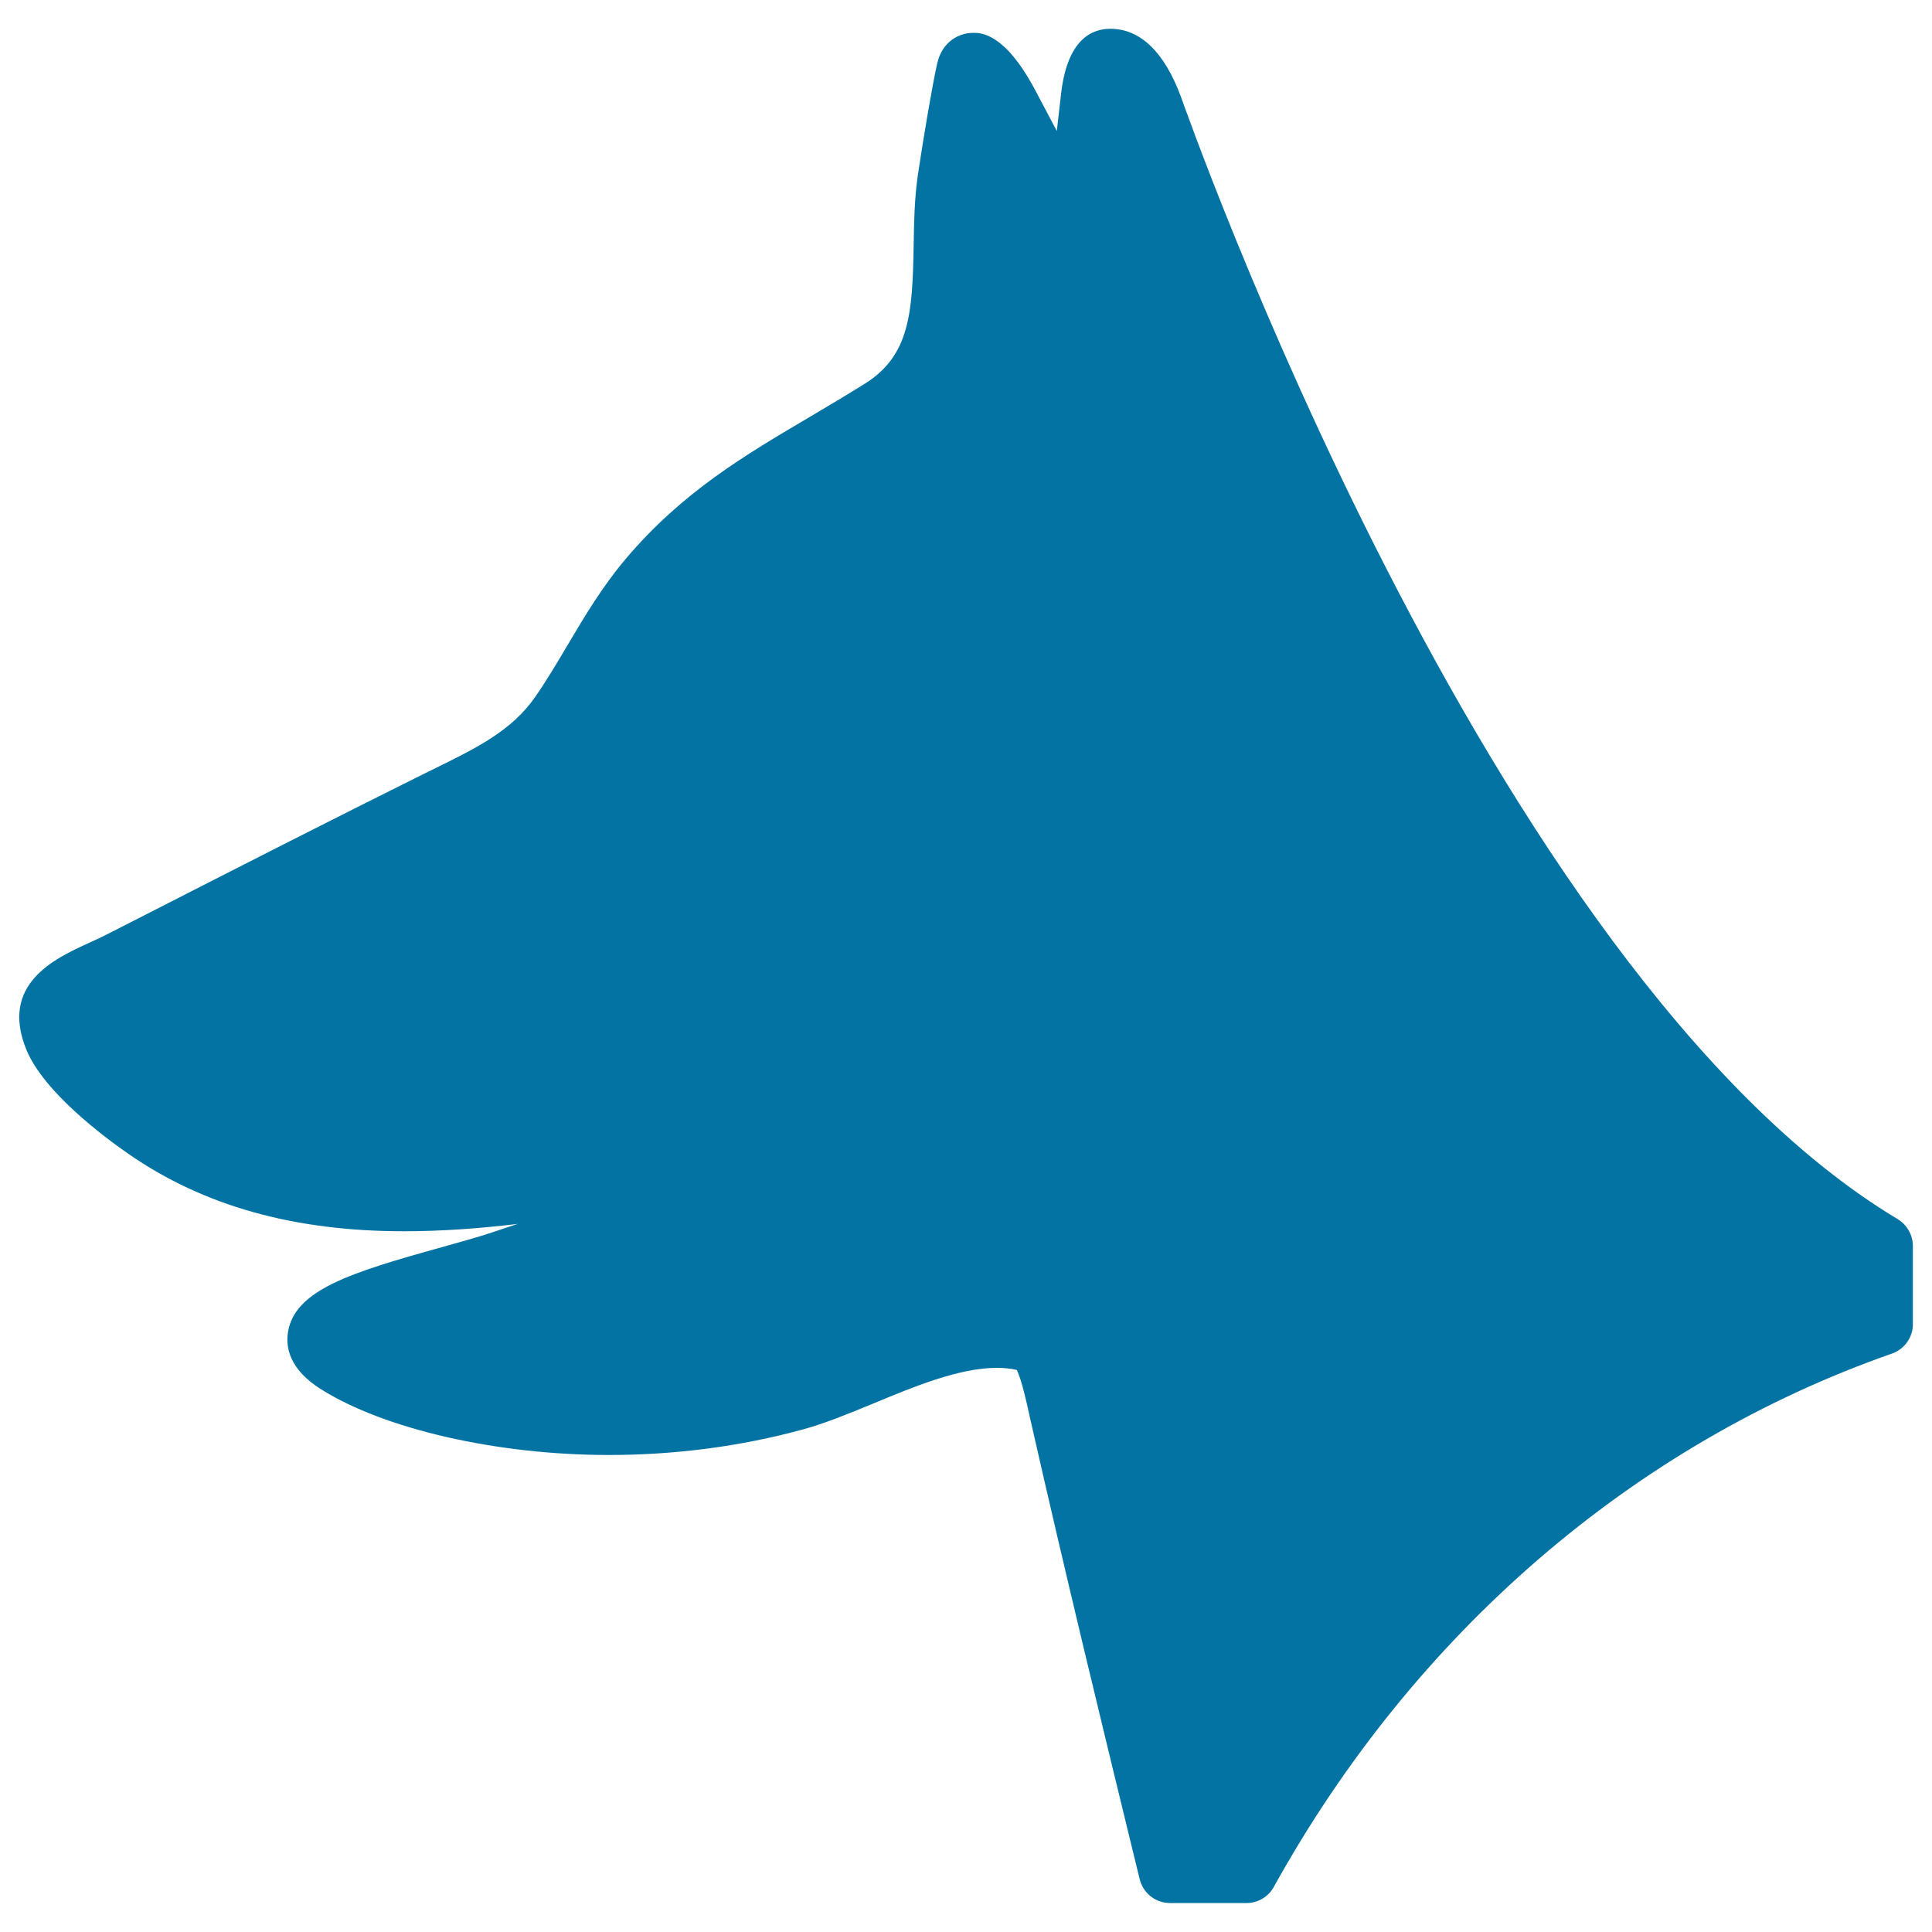 <svg xmlns="http://www.w3.org/2000/svg" viewBox="0 0 1000 1000" style="fill:#0273a2">
<title>Dog Head SVG icon</title>
<g><path d="M982.2,631C769.4,503.3,612.8,54.1,611.1,49.7c-8.3-22.2-20.5-34.8-36.4-34.8c-9.8,0-22.1,5.7-25.4,32.9c-0.7,5.9-1.5,12.7-2.3,20l-11.1-21C520.1,17,507.8,17,503.7,17c-6.9,0-15.9,4.1-18.6,15.8c-2.4,10.5-7,37.7-9.9,57c-1.9,12.6-2.1,25.3-2.3,37.7c-0.6,34.6-2.1,56.5-25.1,71c-9.7,6.1-19.3,11.7-28.5,17.2c-33.9,20-66,38.9-95.2,73.3c-12.2,14.4-21.4,29.8-30.2,44.7c-5.6,9.4-10.8,18.3-16.8,26.9c-12.1,17.5-30.2,26.4-51.1,36.7c-1.9,0.9-3.8,1.9-5.7,2.8c-46.7,23.2-93.8,47.2-139.4,70.5l-24.5,12.5c-3.5,1.8-7.1,3.5-10.7,5.1c-17.2,7.9-45.9,21-32.1,55c8.9,21.9,40.1,45.2,53.1,54.2c38.8,26.8,85.4,39.9,142.5,39.9c19.6,0,39.3-1.5,58.8-3.8c-0.2,0.1-0.5,0.2-0.7,0.2c-3.8,1.3-7.6,2.5-11.4,3.8c-7.3,2.5-17.1,5.2-27.4,8.1c-47.2,13.1-76.3,22.2-79.5,44.3c-1.1,7.7,0.9,19,17.2,29.2c32.9,20.7,91.3,34,148.8,34c34.4,0,68.2-4.4,100.5-13.2c11.4-3.1,23.5-8.1,36.4-13.4c20.9-8.7,44.5-18.5,64-18.5c3.7,0,7.2,0.3,10.4,1.1c2.5,5,5.2,17.4,6.3,22.4c0.4,1.8,0.7,3.4,1.1,4.9c17.7,78.1,36.7,156.4,56.2,236.3c1.8,7.2,8.2,12.3,15.7,12.3h39.6c5.9,0,11.3-3.2,14.1-8.3c72.7-131.3,186.3-229.3,320-276.1c6.5-2.3,10.8-8.4,10.8-15.2v-40.7C990,639.1,987,633.9,982.2,631z"/></g>
</svg>
